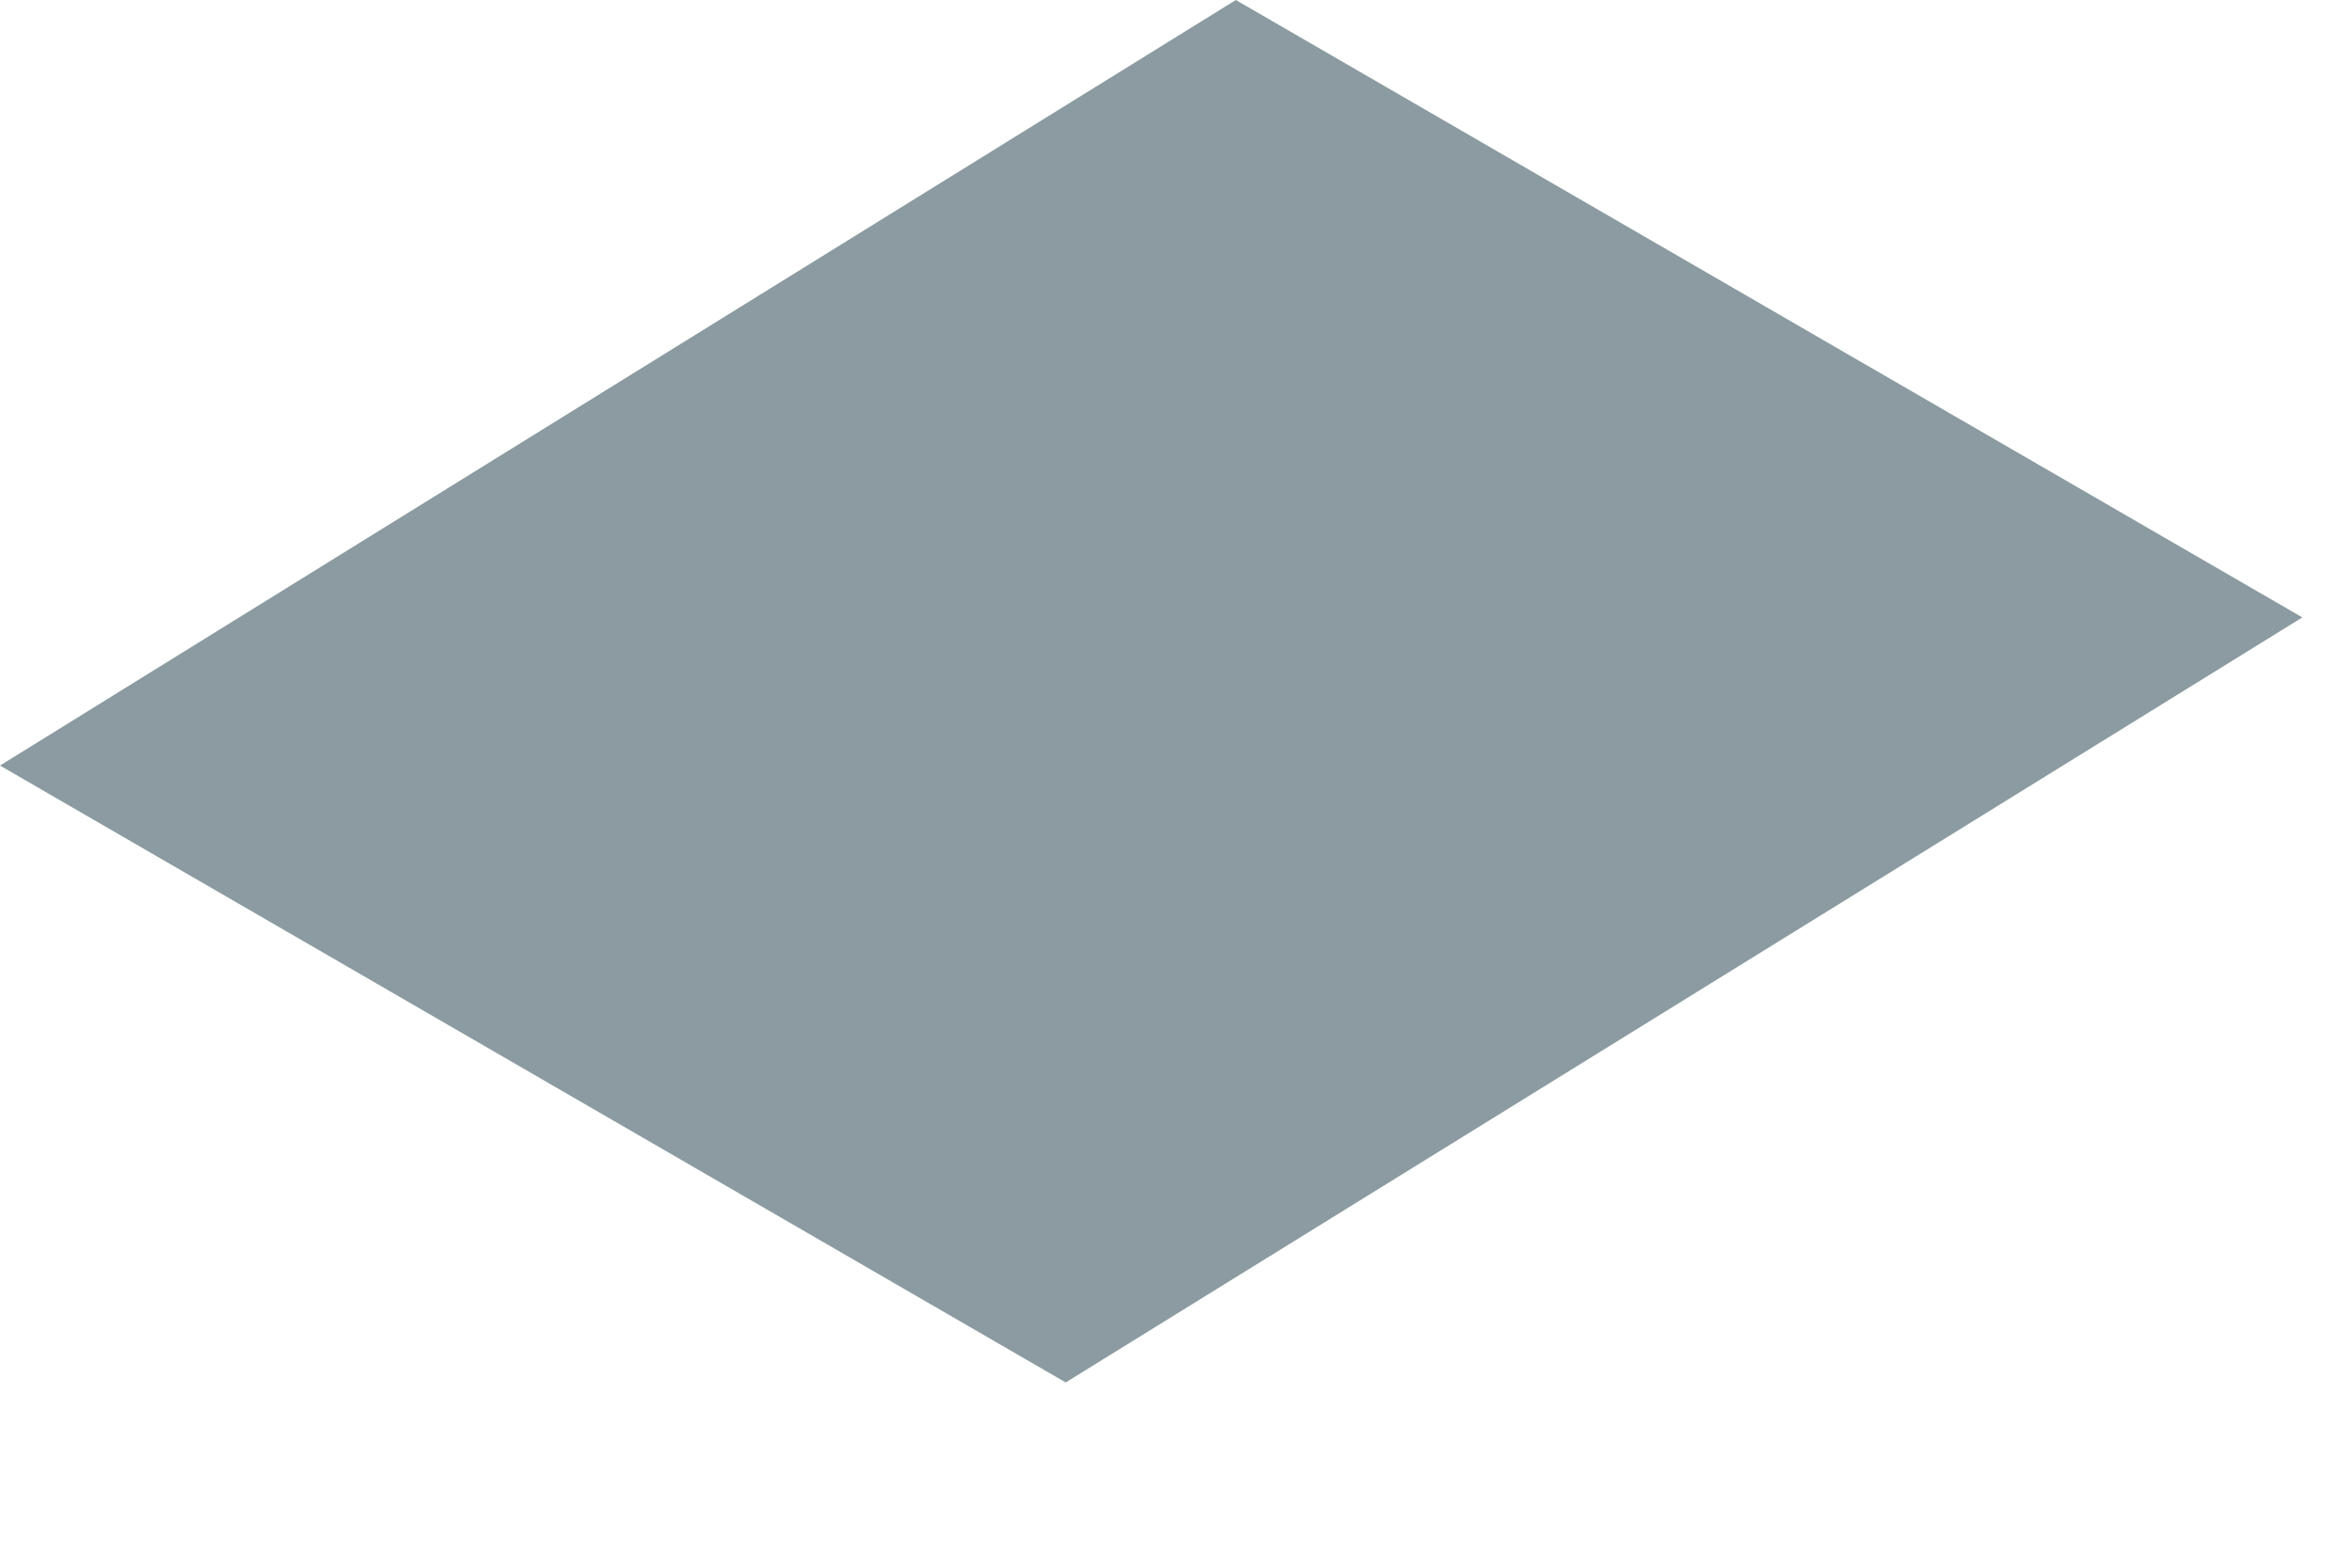 <?xml version="1.0" encoding="utf-8"?>
<svg xmlns="http://www.w3.org/2000/svg" fill="none" height="100%" overflow="visible" preserveAspectRatio="none" style="display: block;" viewBox="0 0 9 6" width="100%">
<path d="M0 2.93L4.078 5.291L8.81 2.363L4.729 0L0 2.93Z" fill="#8B9BA1" id="Vector"/>
</svg>